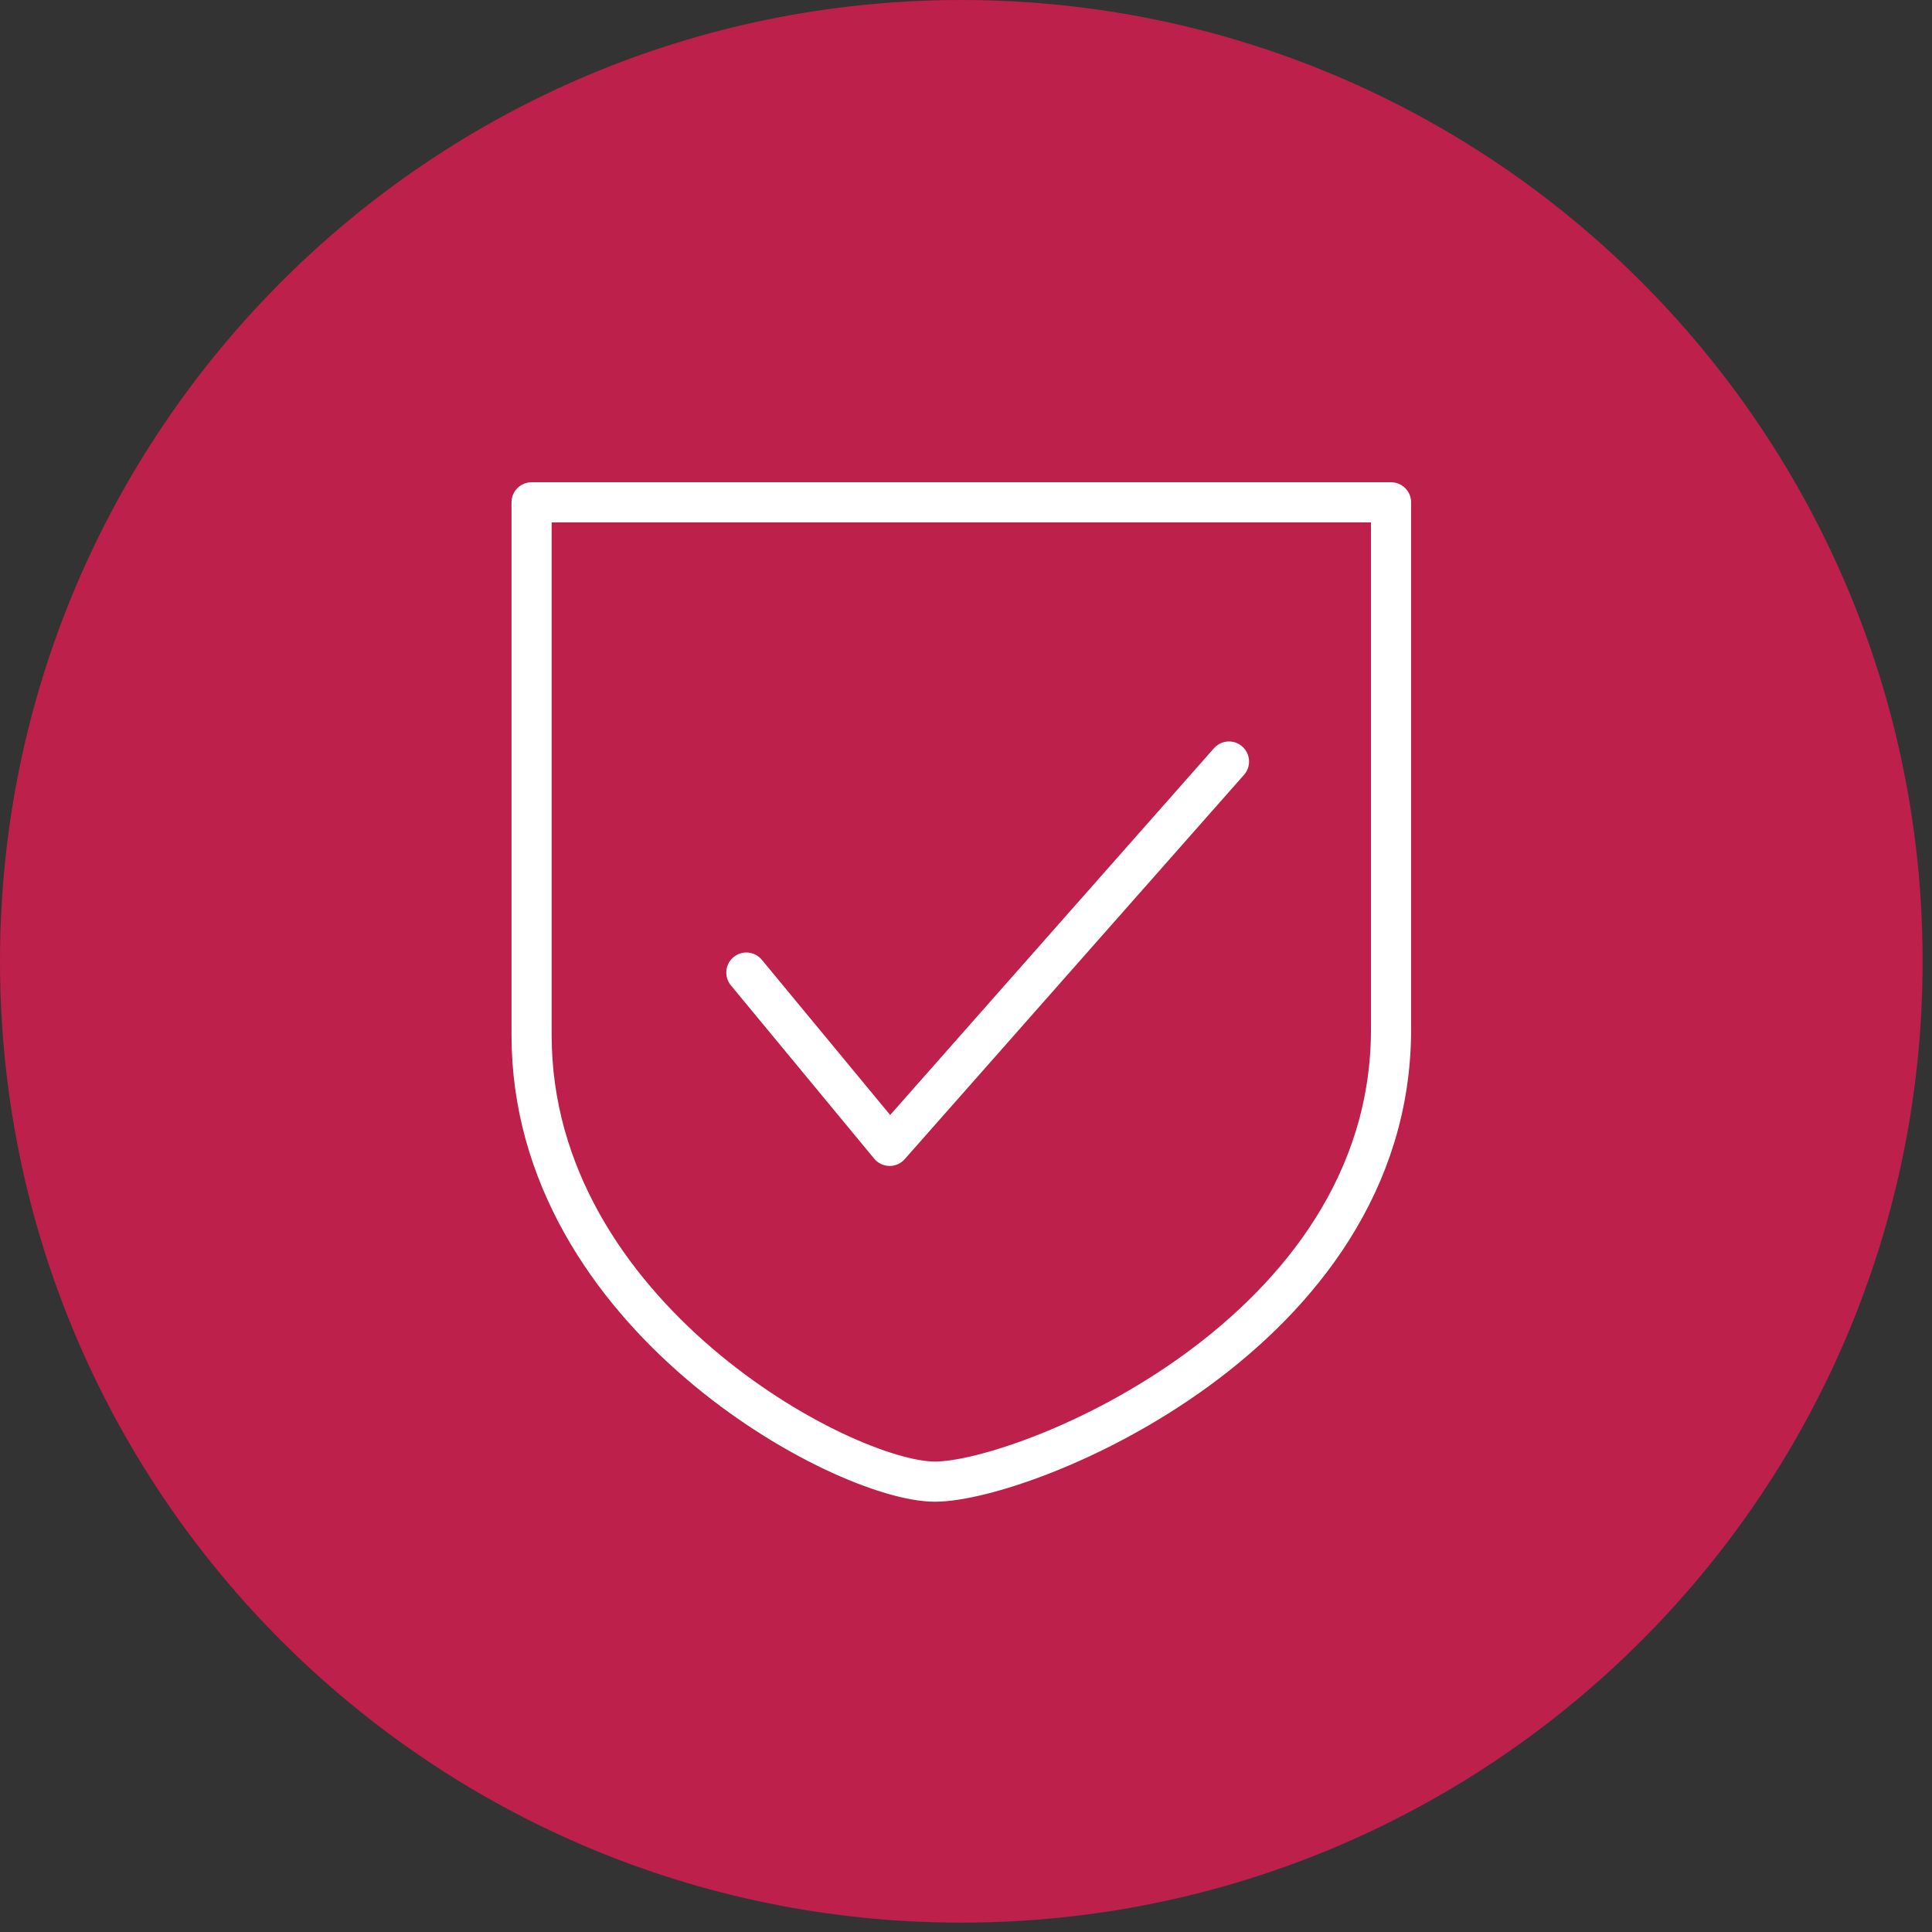 <svg xmlns="http://www.w3.org/2000/svg" width="103" height="103" viewBox="0 0 103 103" fill="none"><rect x="0" y="0" width="103" height="103" fill="#333333" stroke="none"/><g clip-path="url(#clip0_3_58)"><path d="M51.25 102.5C79.555 102.5 102.5 79.555 102.5 51.25C102.5 22.945 79.555 0 51.25 0C22.945 0 0 22.945 0 51.25C0 79.555 22.945 102.5 51.25 102.5Z" fill="#BC204B"></path><path d="M74.16 54.88C74.16 71.15 54.67 78.99 49.84 78.99C45.01 78.99 28.34 70.15 28.34 55.18V26.78H74.16V54.89V54.88Z" stroke="white" stroke-width="2.14" stroke-linecap="round" stroke-linejoin="round"></path><path d="M39.79 51.85L47.43 61.09L65.52 40.6" stroke="white" stroke-width="2.14" stroke-linecap="round" stroke-linejoin="round"></path></g><defs><clipPath id="clip0_3_58"><rect width="102.49" height="102.49" fill="white"></rect></clipPath></defs></svg>